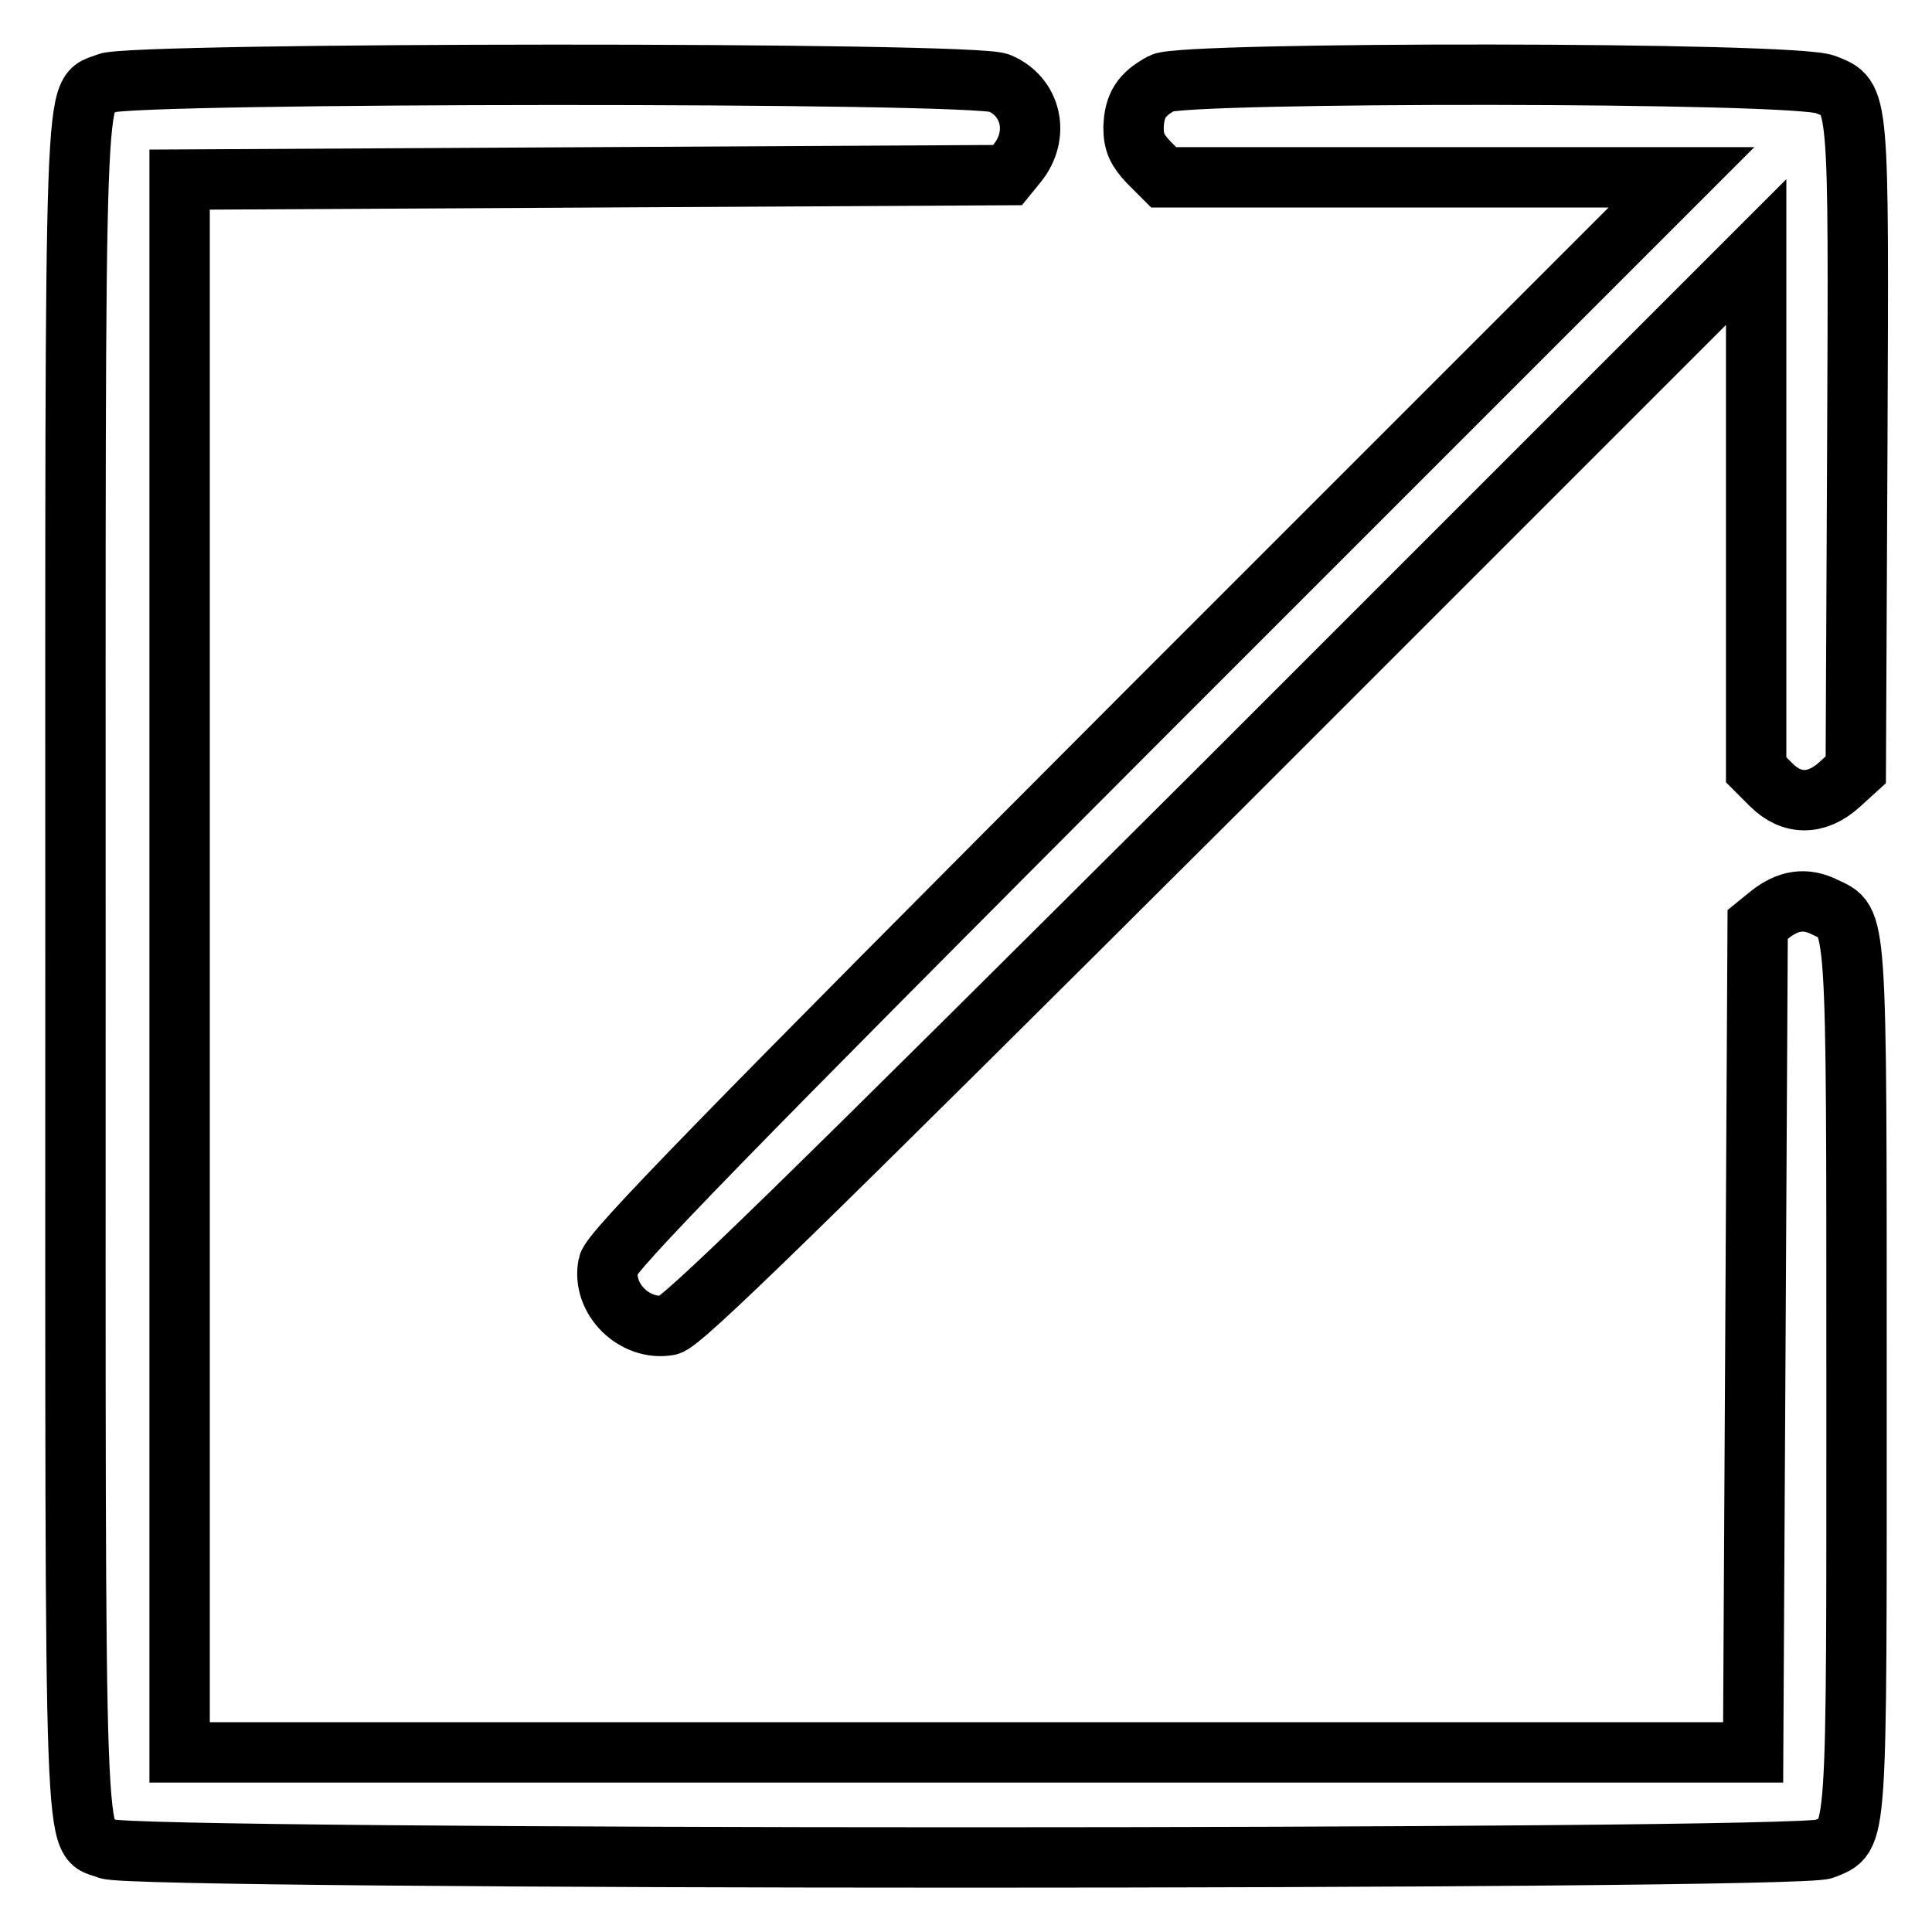 <?xml version="1.0" encoding="utf-8"?>
<!-- Svg Vector Icons : http://www.onlinewebfonts.com/icon -->
<!DOCTYPE svg PUBLIC "-//W3C//DTD SVG 1.1//EN" "http://www.w3.org/Graphics/SVG/1.1/DTD/svg11.dtd">
<svg version="1.1" xmlns="http://www.w3.org/2000/svg" xmlns:xlink="http://www.w3.org/1999/xlink" x="0px" y="0px" viewBox="0 0 256 256" enable-background="new 0 0 256 256" xml:space="preserve">
<g><g><g><path stroke-width="8" fill-opacity="0" stroke="#000000"  d="M14.2,11C9.7,13,10,5.2,10,128c0,123.3-0.3,115.1,4.3,117c3.6,1.5,223.8,1.5,227.4,0c4.5-1.9,4.3,0.6,4.3-62.4c0-62.8,0.1-60.3-4.2-62.4c-2.6-1.3-4.9-0.9-7.3,1l-1.6,1.3l-0.3,54.9l-0.3,54.8H128H23.8V128V23.8l54.8-0.3l54.9-0.3l1.3-1.6c3-3.7,1.9-8.8-2.4-10.6C128.9,9.5,17.6,9.6,14.2,11z"/><path stroke-width="8" fill-opacity="0" stroke="#000000"  d="M154,11c-2.8,1.5-3.7,3-3.8,5.9c0,2,0.5,3,2,4.6l2,2h34.3h34.3l-70.9,70.9c-56.3,56.4-71,71.5-71.3,73.2c-0.9,4.5,3.5,8.8,8,8c1.7-0.3,16.7-15,73.2-71.3l70.9-70.9v34.3v34.3l2,2c2.7,2.7,6,2.7,9,0l2.2-2l0.2-42.5c0.2-47.5,0.3-46.5-4.2-48.3C238,9.5,156.9,9.5,154,11z"/></g></g></g>
</svg>